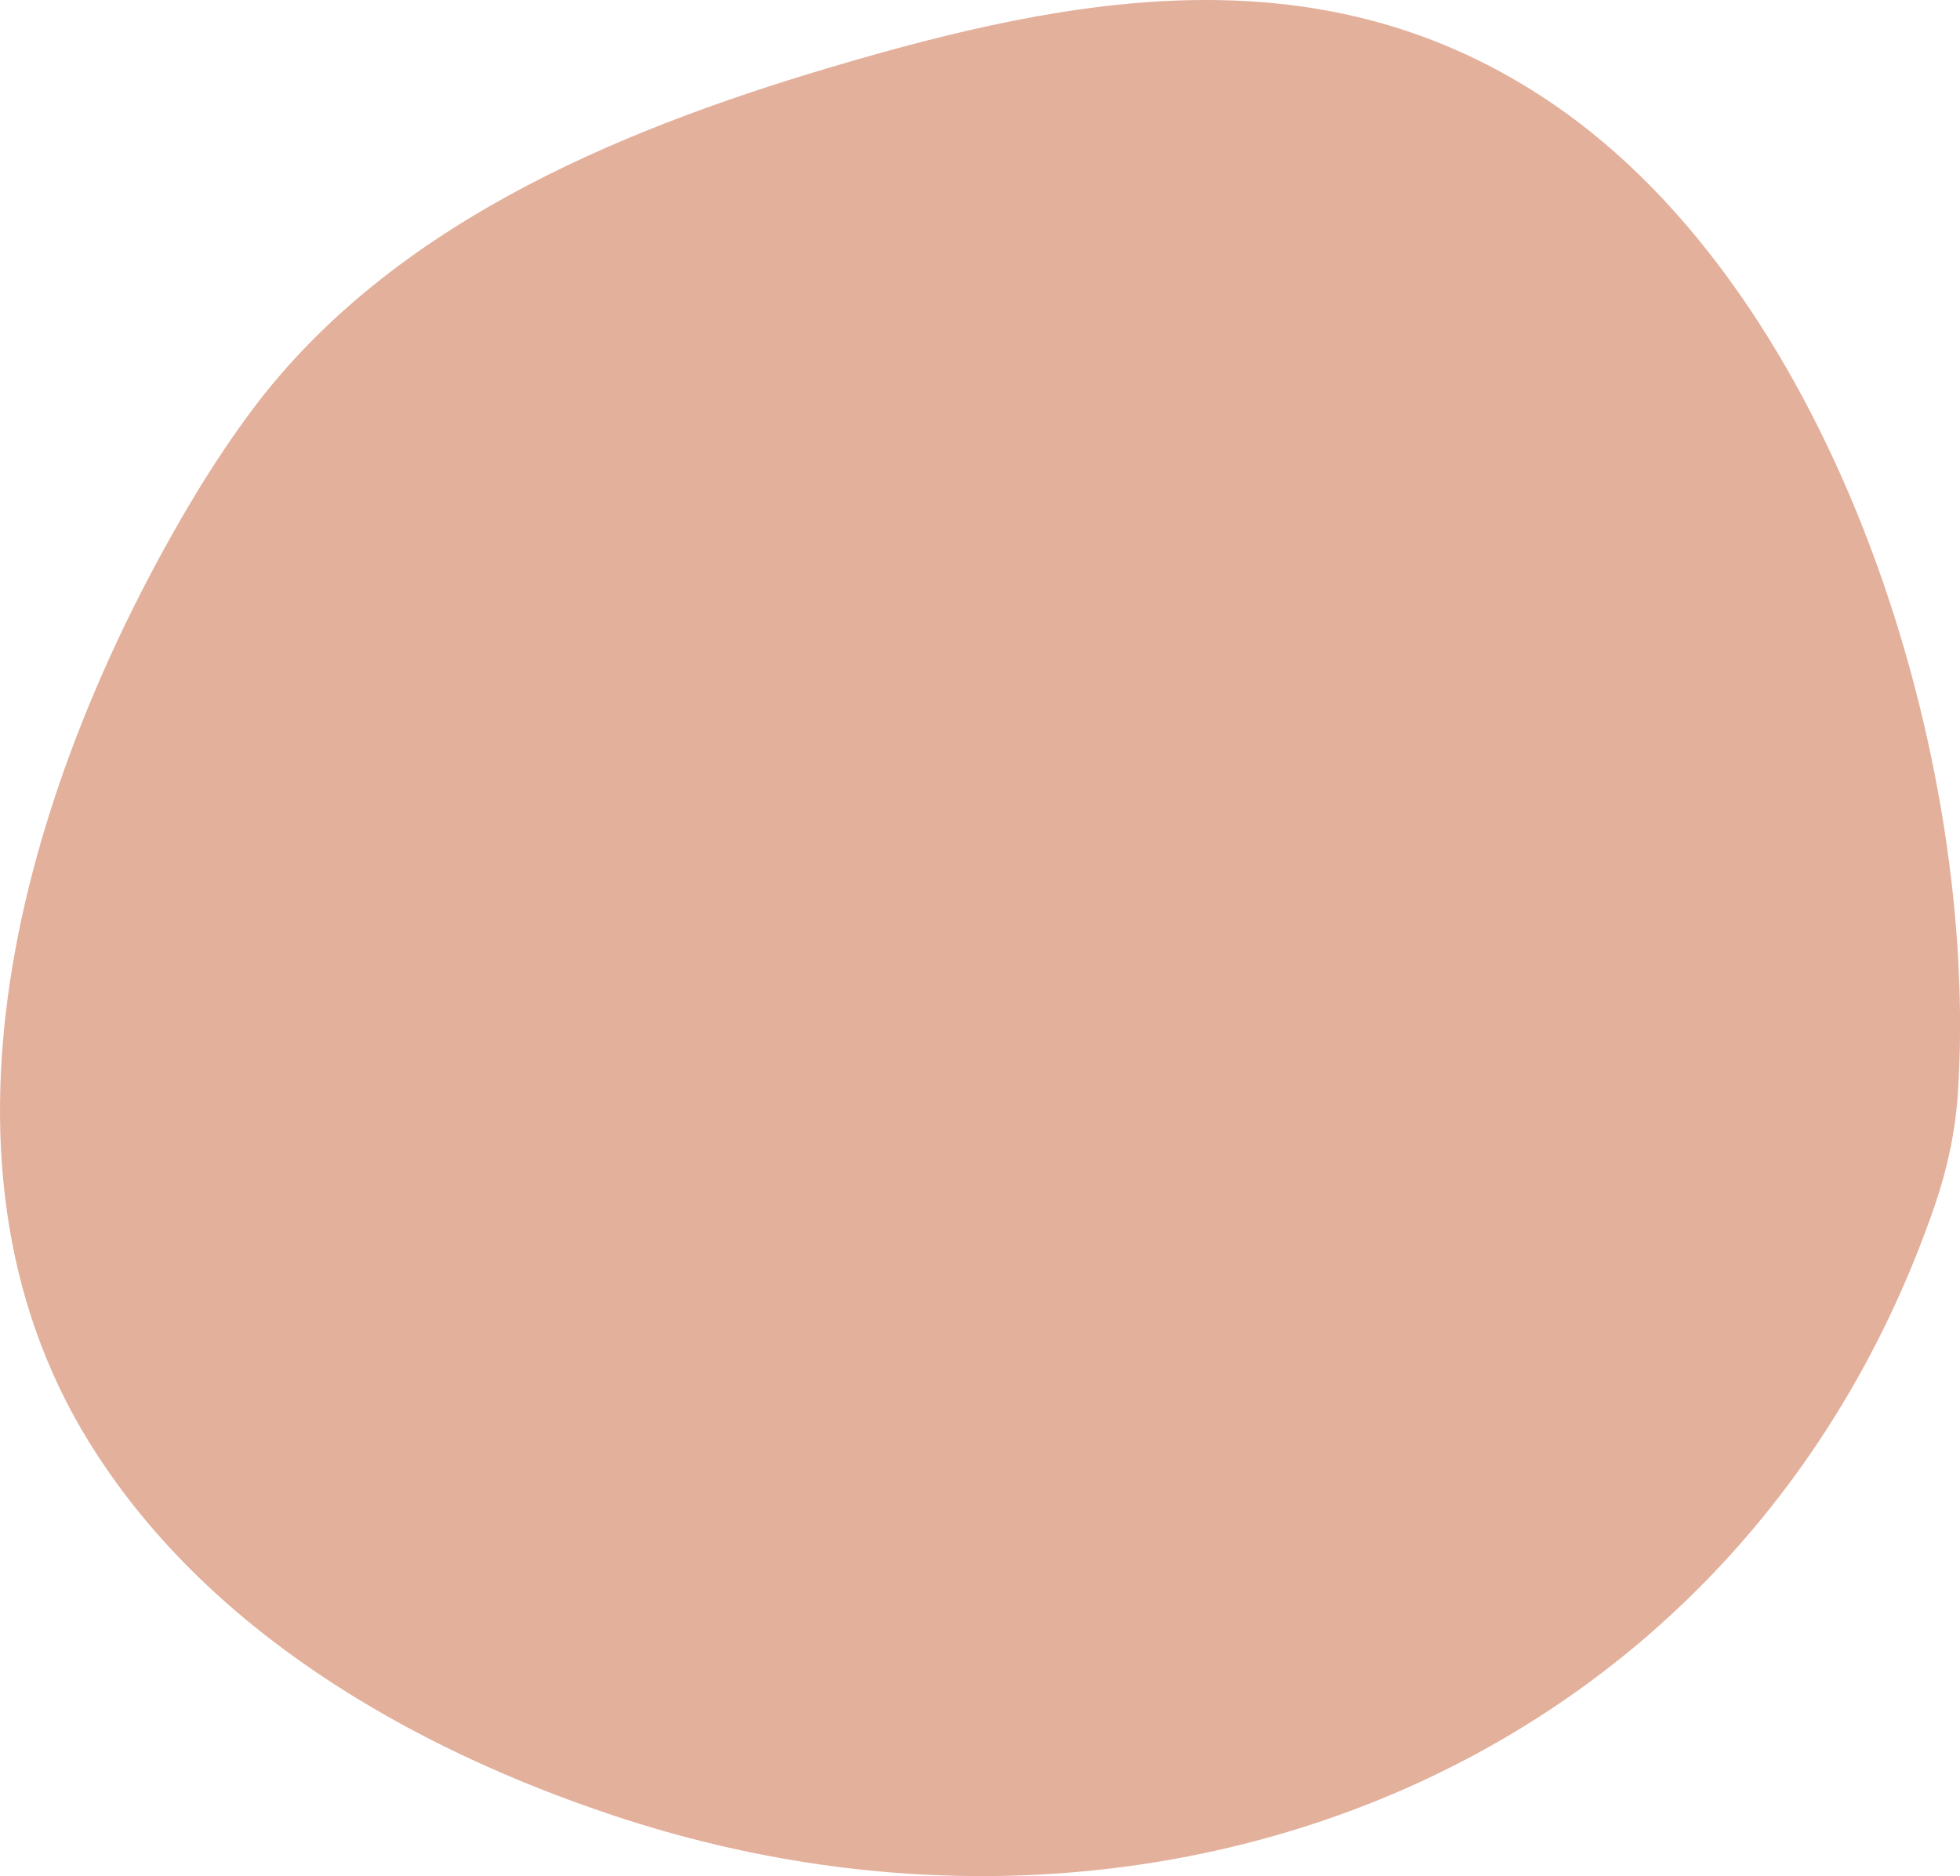 <?xml version="1.0" encoding="UTF-8"?><svg xmlns="http://www.w3.org/2000/svg" xmlns:xlink="http://www.w3.org/1999/xlink" height="1385.0" preserveAspectRatio="xMidYMid meet" version="1.0" viewBox="0.0 0.0 1446.9 1385.0" width="1446.9" zoomAndPan="magnify"><defs><clipPath id="a"><path d="M 0 0 L 1446.941 0 L 1446.941 1385.039 L 0 1385.039 Z M 0 0"/></clipPath></defs><g><g clip-path="url(#a)" id="change1_1"><path d="M 1445.281 807.73 C 1443.391 835.883 1437.379 863.59 1428.18 890.262 C 1285.672 1303.27 854.73 1473.91 453.191 1340.422 C 302.254 1290.25 151.168 1202.949 65.664 1064.488 C -66.496 850.473 22.727 569.734 140.871 370.75 C 153.699 349.148 167.492 328.18 182.137 308.031 C 283.598 168.43 452.195 97.461 612.477 49.879 C 793.777 -3.949 977.641 -38.051 1145.891 76.359 C 1356.102 219.301 1461.539 561.652 1445.32 807.113 C 1445.301 807.32 1445.289 807.527 1445.281 807.73" fill="#e3b09c"/></g></g></svg>